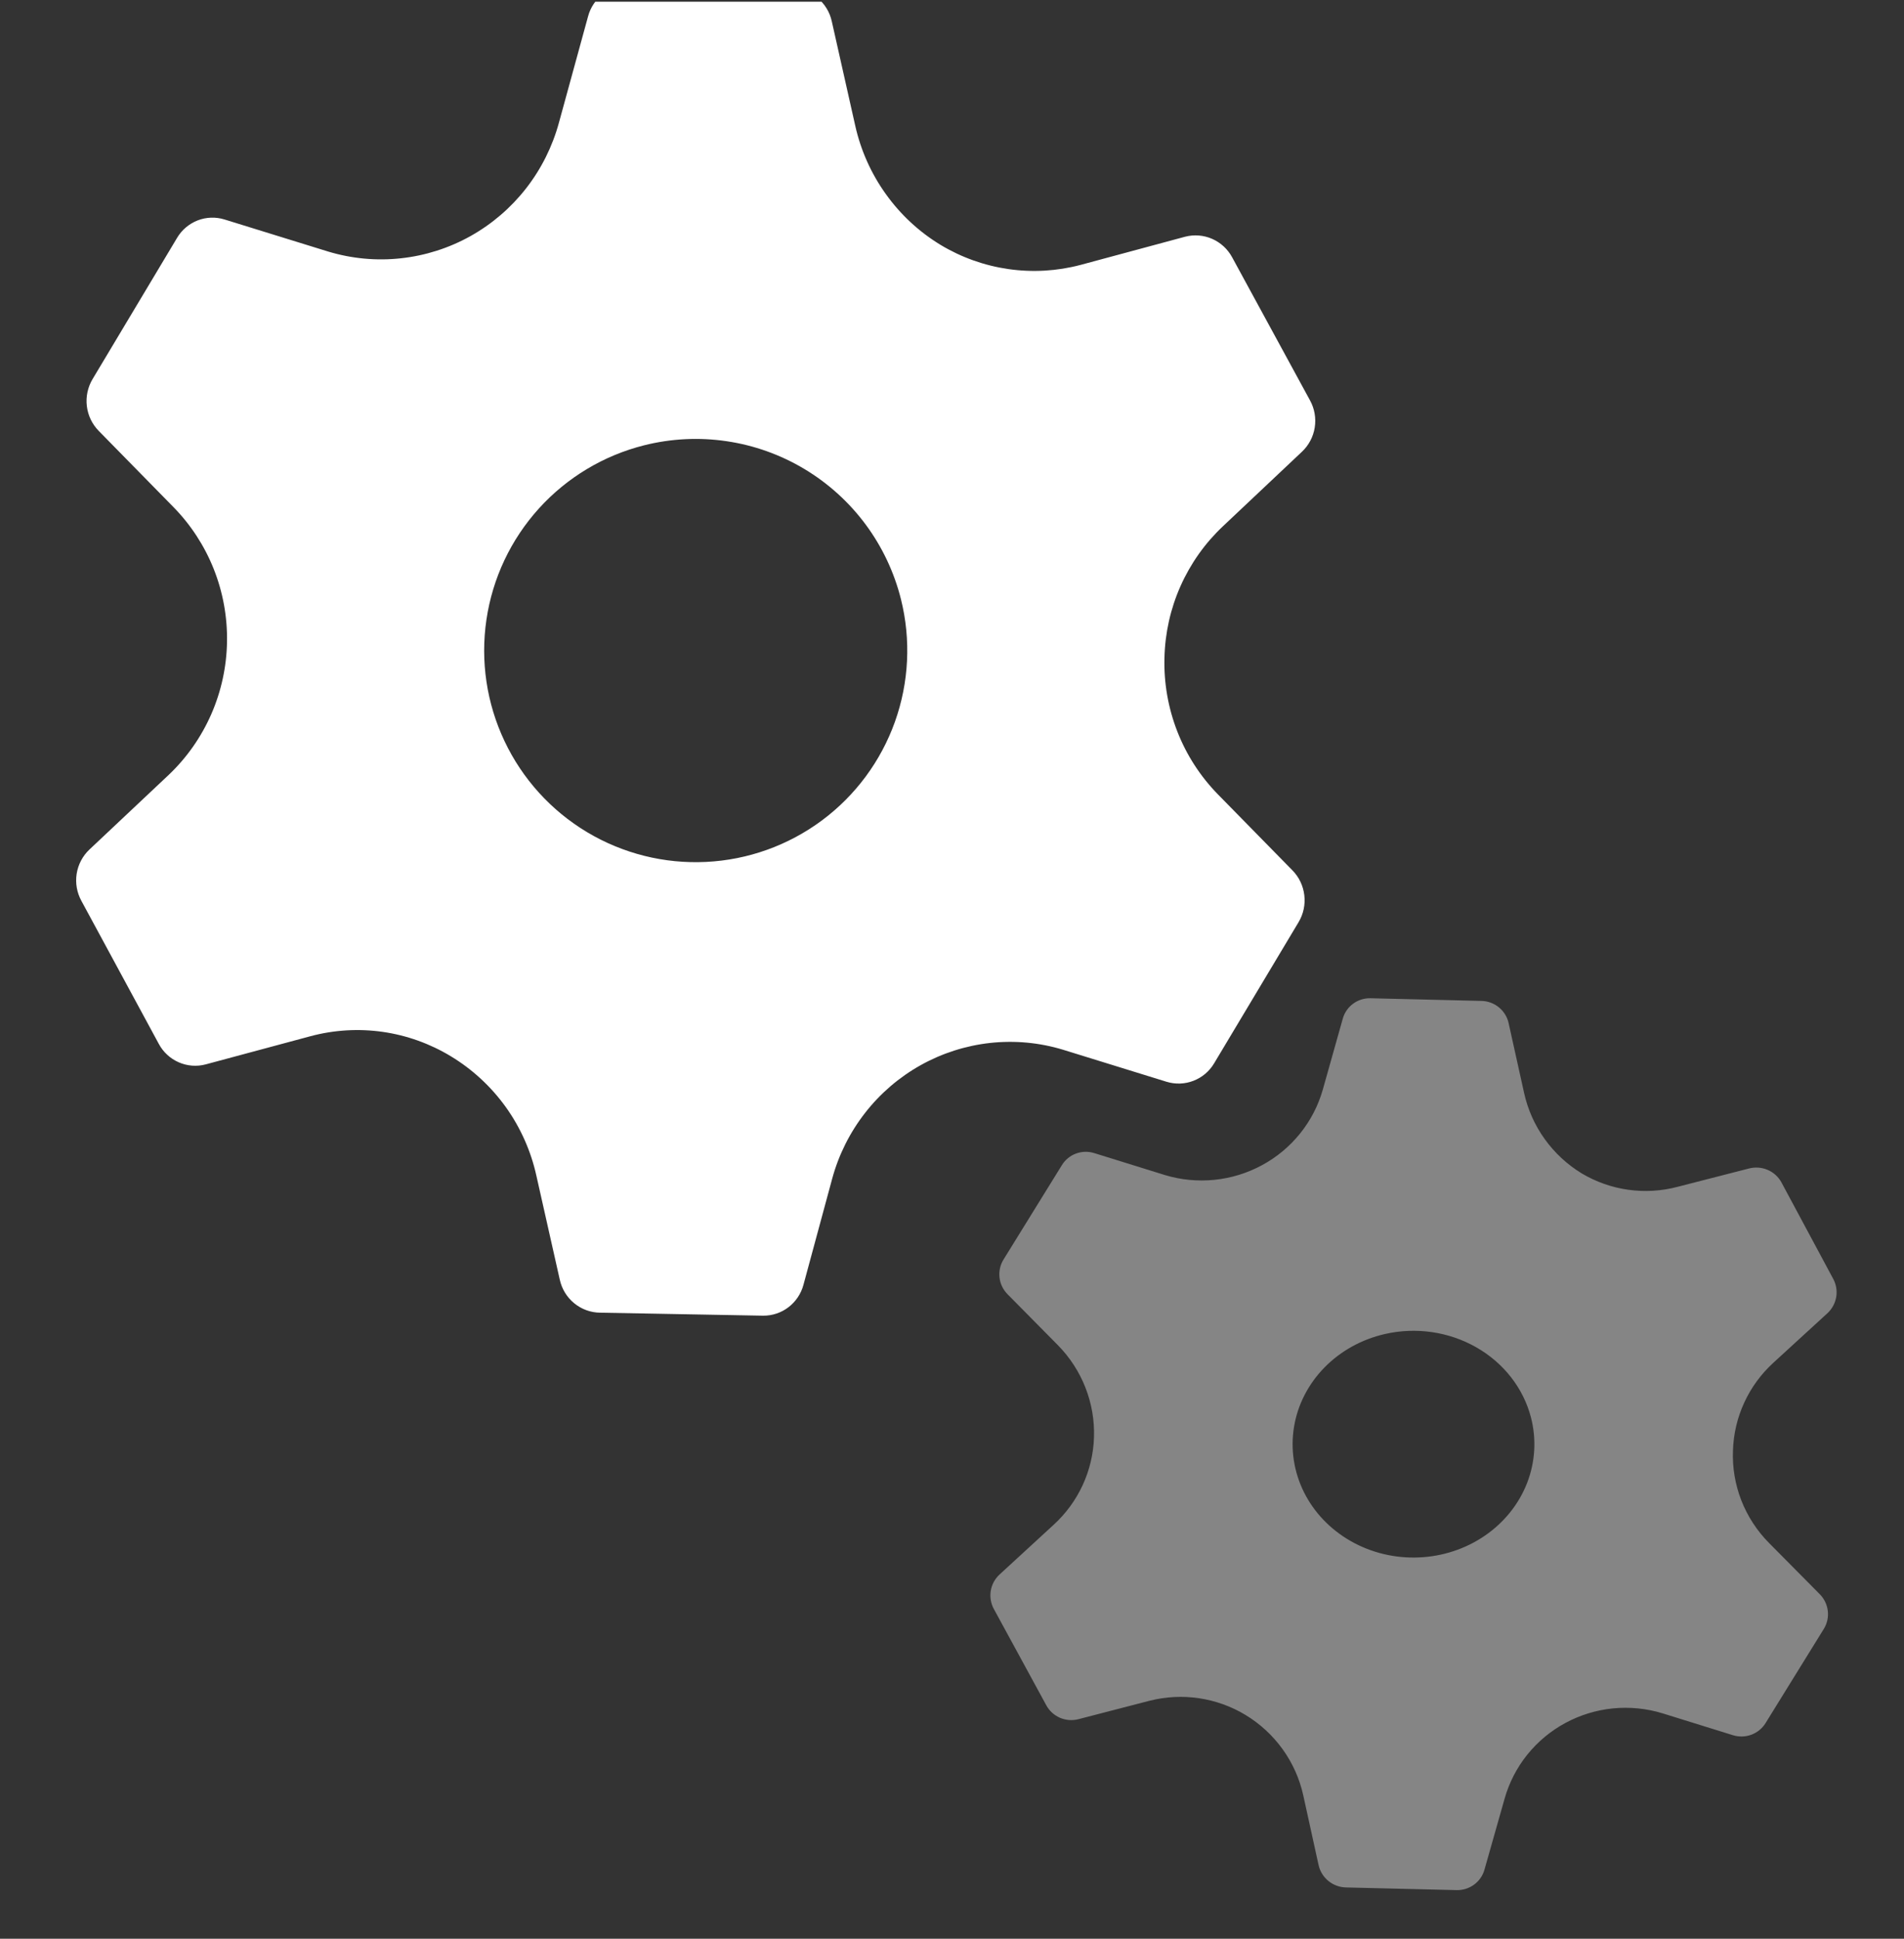 <svg width="56" height="57" viewBox="0 0 56 57" fill="none" xmlns="http://www.w3.org/2000/svg">
<rect x="0" y="0" width="56" height="57" fill="#333333" stroke="none"/>
<g clip-path="url(#clip0_326_12329)">
<g clip-path="url(#clip1_326_12329)">
<path fill-rule="evenodd" clip-rule="evenodd" d="M34.721 17.232C34.426 17.895 34.266 18.61 34.249 19.337C34.228 20.079 34.358 20.818 34.628 21.509C34.898 22.2 35.305 22.828 35.823 23.357L38.011 25.587C38.206 25.784 38.329 26.042 38.362 26.319C38.395 26.595 38.336 26.875 38.193 27.113L35.708 31.265C35.568 31.499 35.354 31.679 35.102 31.776C34.849 31.874 34.571 31.884 34.312 31.805L31.263 30.862C30.571 30.652 29.844 30.585 29.125 30.663C28.406 30.742 27.71 30.964 27.078 31.317C26.445 31.671 25.889 32.148 25.443 32.721C24.996 33.294 24.667 33.951 24.476 34.654L23.632 37.771C23.562 38.035 23.407 38.267 23.192 38.432C22.977 38.597 22.713 38.685 22.442 38.682L17.653 38.594C17.375 38.592 17.107 38.495 16.89 38.318C16.674 38.142 16.524 37.897 16.464 37.623L15.774 34.558C15.613 33.834 15.307 33.15 14.876 32.548C14.444 31.947 13.896 31.44 13.265 31.058C12.65 30.685 11.967 30.44 11.257 30.338C10.546 30.237 9.823 30.28 9.13 30.466L6.053 31.293C5.789 31.364 5.509 31.343 5.258 31.233C5.007 31.124 4.8 30.933 4.67 30.69L2.394 26.486C2.261 26.243 2.212 25.963 2.255 25.689C2.298 25.416 2.431 25.164 2.632 24.975L4.963 22.781C5.493 22.278 5.918 21.672 6.213 21C6.507 20.328 6.665 19.603 6.677 18.869C6.689 18.134 6.556 17.405 6.284 16.723C6.012 16.042 5.607 15.422 5.094 14.901L2.906 12.671C2.711 12.473 2.587 12.216 2.554 11.939C2.521 11.663 2.581 11.383 2.723 11.145L5.209 6.992C5.348 6.758 5.562 6.578 5.814 6.48C6.067 6.382 6.345 6.373 6.604 6.453L9.653 7.396C10.346 7.605 11.073 7.673 11.792 7.594C12.511 7.516 13.207 7.294 13.839 6.941C14.471 6.587 15.027 6.11 15.474 5.537C15.921 4.964 16.249 4.306 16.44 3.604L17.297 0.478C17.367 0.216 17.523 -0.015 17.738 -0.179C17.953 -0.344 18.216 -0.431 18.486 -0.429L23.275 -0.341C23.553 -0.339 23.822 -0.243 24.038 -0.067C24.254 0.109 24.404 0.353 24.464 0.626L25.154 3.695C25.316 4.42 25.622 5.104 26.054 5.706C26.485 6.309 27.032 6.817 27.664 7.2C28.277 7.569 28.957 7.811 29.665 7.912C30.372 8.013 31.092 7.971 31.783 7.788L34.855 6.96C35.12 6.891 35.399 6.913 35.65 7.022C35.901 7.132 36.108 7.322 36.239 7.564L38.53 11.772C38.663 12.014 38.712 12.295 38.669 12.568C38.626 12.842 38.493 13.093 38.292 13.282L35.965 15.476C35.439 15.972 35.016 16.569 34.721 17.232ZM26.321 21.223C26.735 20.064 26.797 18.809 26.498 17.615C26.299 16.822 25.946 16.076 25.459 15.419C24.972 14.763 24.36 14.209 23.659 13.789C22.958 13.369 22.18 13.091 21.372 12.972C20.563 12.852 19.739 12.893 18.946 13.092C17.752 13.392 16.675 14.039 15.849 14.951C15.023 15.864 14.487 17 14.307 18.217C14.127 19.435 14.312 20.678 14.839 21.79C15.365 22.902 16.21 23.833 17.265 24.465C18.321 25.097 19.54 25.402 20.769 25.341C21.998 25.281 23.181 24.857 24.17 24.124C25.158 23.391 25.907 22.381 26.321 21.223Z" fill="white"/>
<path fill-rule="evenodd" clip-rule="evenodd" d="M51.303 41.234C51.098 41.677 50.985 42.156 50.97 42.643C50.949 43.144 51.033 43.644 51.215 44.112C51.398 44.58 51.675 45.006 52.03 45.364L53.522 46.87C53.654 47.003 53.737 47.175 53.759 47.361C53.781 47.546 53.739 47.733 53.641 47.892L51.926 50.664C51.829 50.819 51.683 50.938 51.511 51.002C51.339 51.066 51.15 51.071 50.974 51.018L48.898 50.373C48.426 50.229 47.931 50.18 47.44 50.228C46.949 50.277 46.474 50.423 46.041 50.656C45.608 50.89 45.226 51.208 44.919 51.59C44.612 51.972 44.386 52.411 44.253 52.882L43.661 54.969C43.612 55.145 43.505 55.3 43.356 55.409C43.208 55.518 43.028 55.575 42.843 55.571L39.576 55.492C39.389 55.485 39.21 55.417 39.066 55.298C38.922 55.179 38.823 55.017 38.782 54.836L38.33 52.779C38.222 52.293 38.016 51.833 37.724 51.428C37.432 51.022 37.06 50.679 36.631 50.42C36.213 50.167 35.748 50.001 35.264 49.929C34.78 49.857 34.286 49.883 33.812 50.003L31.716 50.546C31.535 50.592 31.343 50.577 31.171 50.502C31 50.427 30.859 50.297 30.771 50.133L29.231 47.306C29.142 47.142 29.11 46.954 29.14 46.771C29.17 46.587 29.261 46.419 29.398 46.292L30.986 44.833C31.347 44.504 31.639 44.106 31.843 43.664C32.047 43.222 32.161 42.744 32.176 42.258C32.193 41.759 32.107 41.263 31.925 40.798C31.743 40.333 31.468 39.909 31.117 39.552L29.632 38.05C29.501 37.917 29.418 37.744 29.397 37.559C29.376 37.374 29.418 37.187 29.517 37.028L31.232 34.256C31.327 34.1 31.473 33.98 31.646 33.916C31.819 33.851 32.009 33.847 32.184 33.902L34.261 34.547C34.732 34.69 35.227 34.737 35.717 34.688C36.207 34.639 36.682 34.493 37.115 34.259C37.548 34.026 37.929 33.709 38.236 33.328C38.544 32.946 38.771 32.508 38.905 32.039L39.493 29.951C39.542 29.774 39.649 29.619 39.797 29.51C39.945 29.401 40.126 29.344 40.311 29.349L43.578 29.428C43.765 29.433 43.946 29.501 44.089 29.62C44.233 29.739 44.333 29.903 44.372 30.084L44.828 32.141C44.937 32.627 45.142 33.086 45.434 33.491C45.725 33.897 46.096 34.24 46.523 34.5C46.943 34.749 47.408 34.913 47.892 34.98C48.377 35.048 48.87 35.018 49.342 34.893L51.442 34.354C51.621 34.308 51.811 34.321 51.982 34.392C52.153 34.463 52.295 34.588 52.387 34.748L53.915 37.594C54.005 37.758 54.037 37.946 54.007 38.13C53.976 38.313 53.886 38.482 53.749 38.609L52.161 40.063C51.799 40.393 51.507 40.791 51.303 41.234ZM44.914 43.602C45.155 42.982 45.194 42.309 45.027 41.669C44.803 40.811 44.225 40.071 43.42 39.612C42.615 39.153 41.649 39.012 40.733 39.221C40.05 39.377 39.431 39.719 38.955 40.205C38.479 40.691 38.167 41.298 38.06 41.949C37.952 42.601 38.053 43.268 38.349 43.866C38.646 44.464 39.125 44.966 39.726 45.308C40.327 45.651 41.023 45.819 41.726 45.79C42.428 45.762 43.106 45.539 43.674 45.149C44.241 44.76 44.673 44.221 44.914 43.602Z" fill="white" fill-opacity="0.4"/>
</g>
</g>
<defs>
<clipPath id="clip0_326_12329">
<rect width="56" height="56" fill="white" transform="translate(0 0.051)"/>
</clipPath>
<clipPath id="clip1_326_12329">
<rect width="56" height="56" fill="white" transform="translate(0 -0.429)"/>
</clipPath>
</defs>
</svg>
